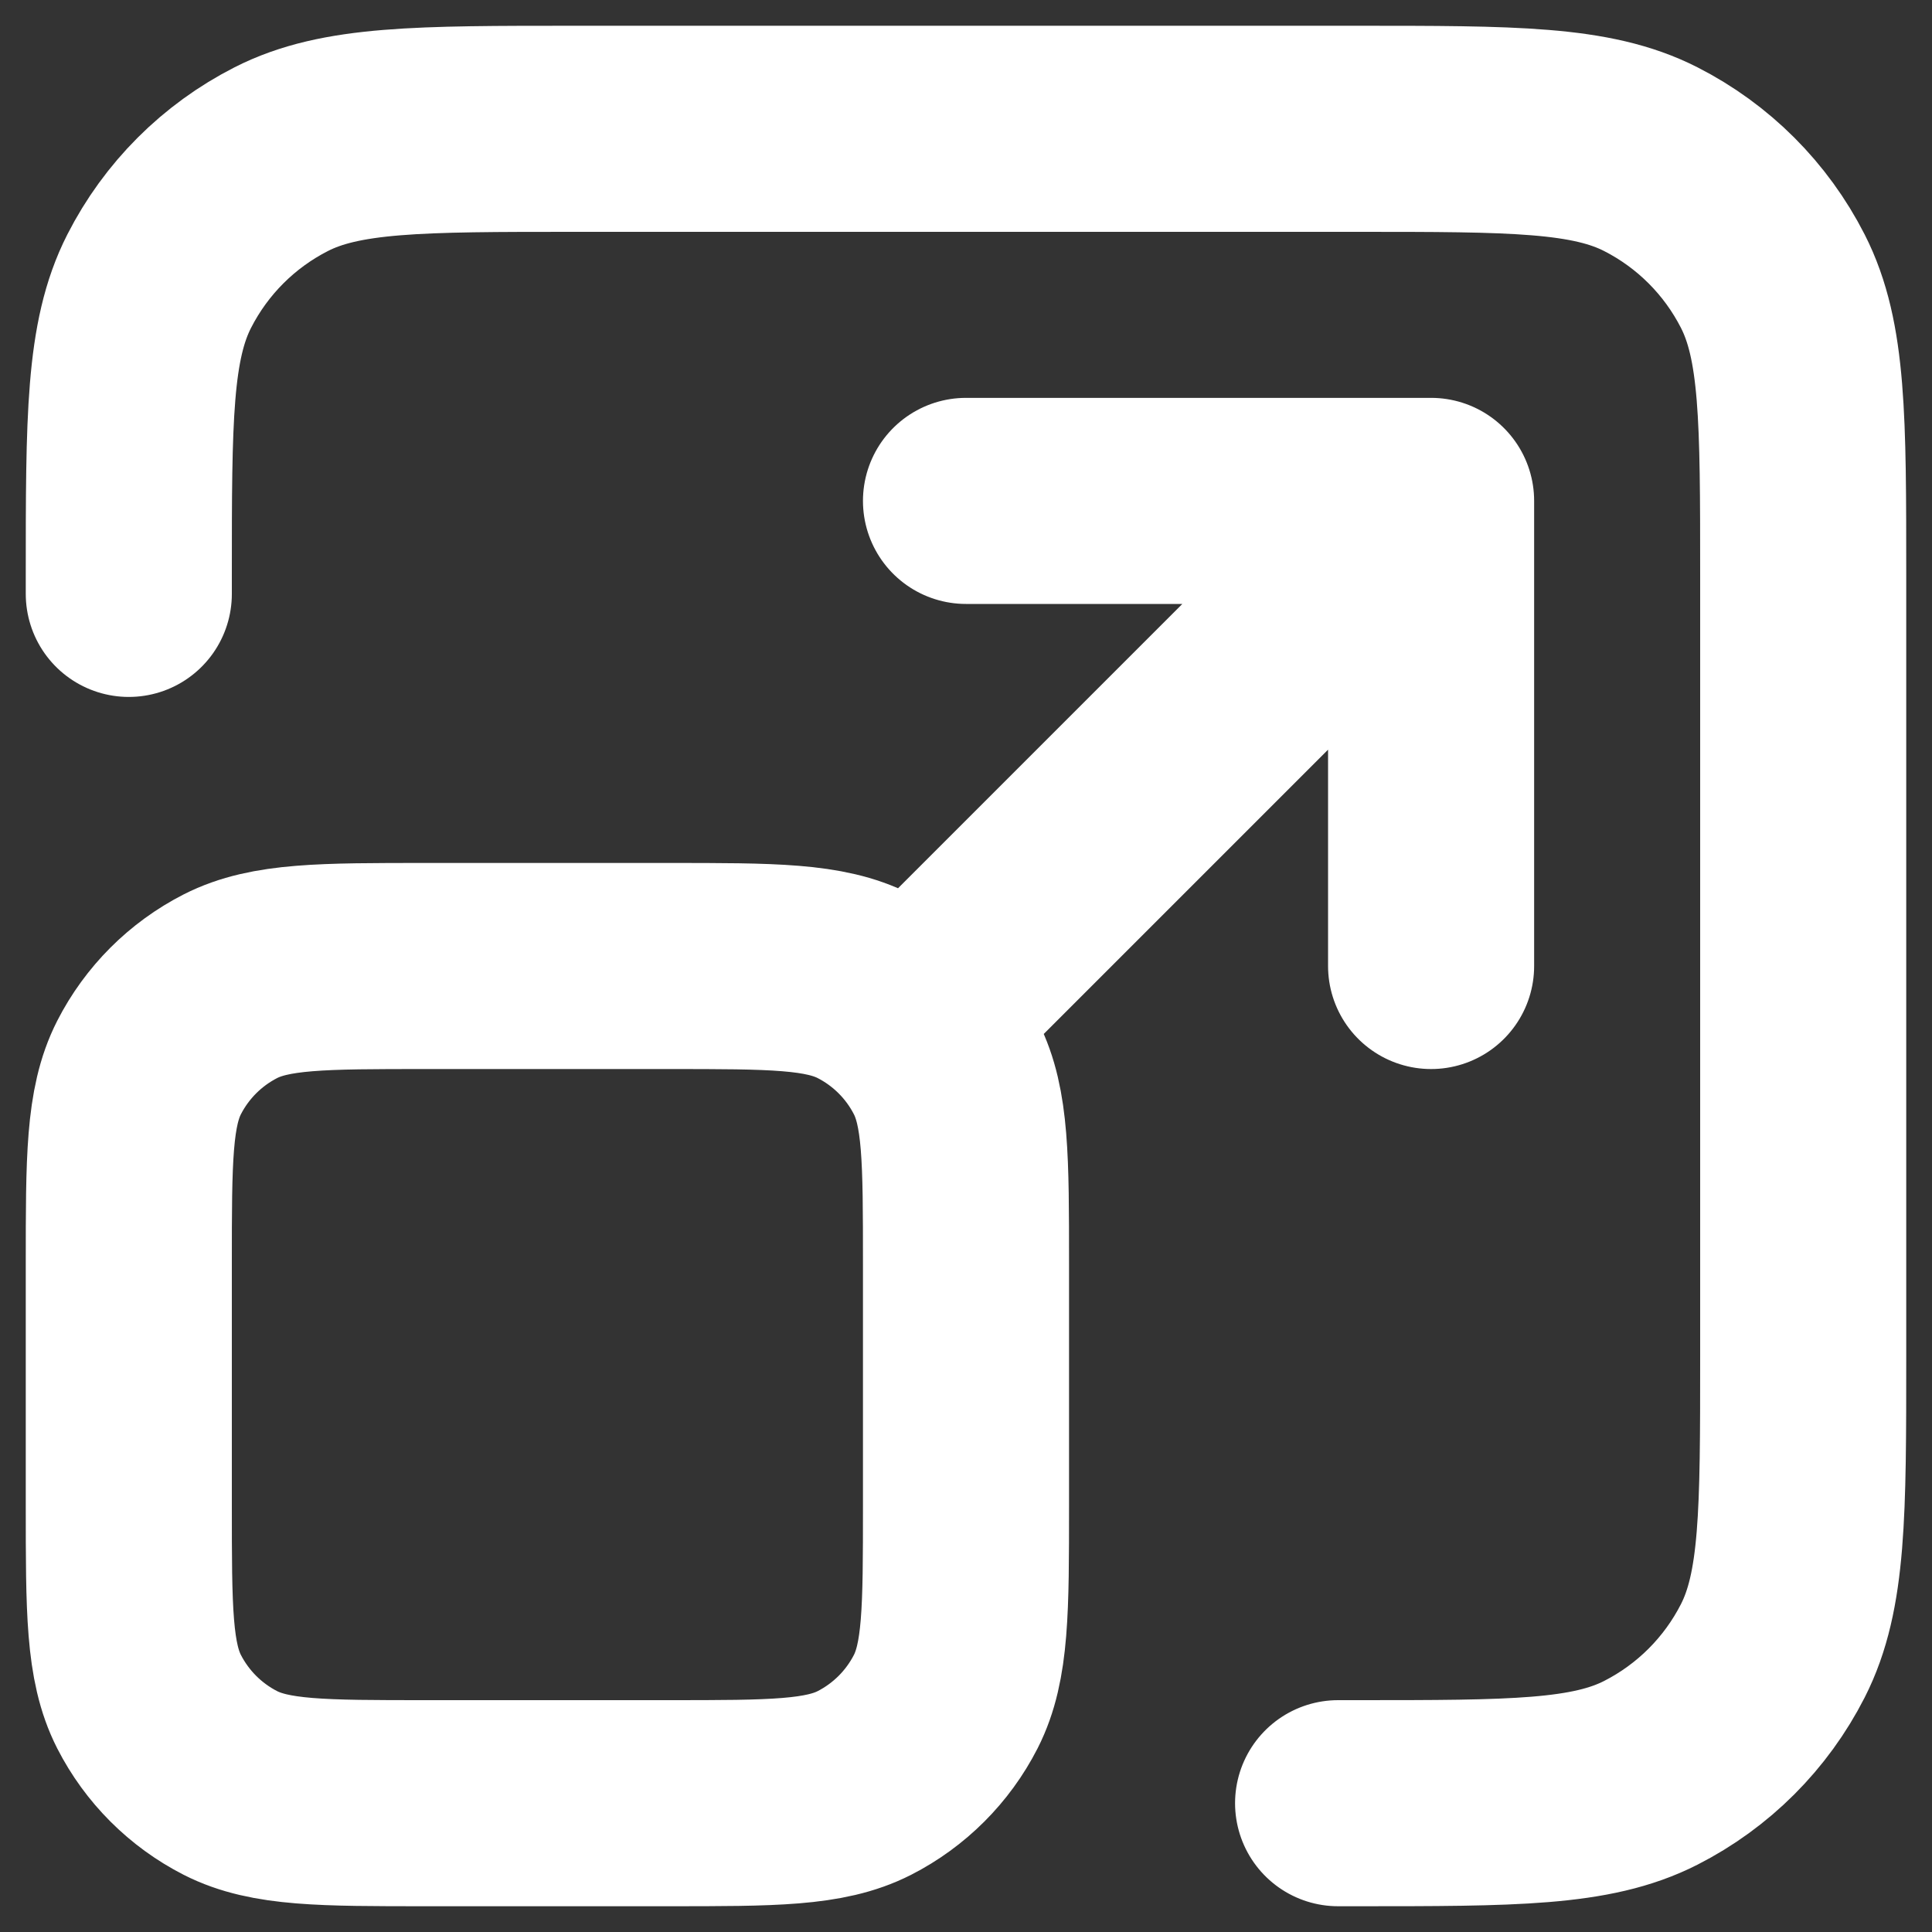 <svg width="15" height="15" viewBox="0 0 15 15" fill="none" xmlns="http://www.w3.org/2000/svg">
<rect x="0" y="0" width="15" height="15" fill="#333333" stroke="none"/>
<path d="M10.389 14H10.533C11.747 14 12.354 14 12.817 13.764C13.225 13.556 13.556 13.225 13.764 12.817C14 12.354 14 11.747 14 10.533V4.467C14 3.253 14 2.646 13.764 2.183C13.556 1.775 13.225 1.444 12.817 1.236C12.354 1 11.747 1 10.533 1H4.467C3.253 1 2.646 1 2.183 1.236C1.775 1.444 1.444 1.775 1.236 2.183C1 2.646 1 3.253 1 4.467V4.611M7.139 7.861L11.111 3.889M11.111 3.889H7.5M11.111 3.889V7.5M3.311 14H5.189C5.998 14 6.402 14 6.711 13.843C6.983 13.704 7.204 13.483 7.343 13.211C7.5 12.902 7.5 12.498 7.5 11.689V9.811C7.5 9.002 7.5 8.598 7.343 8.289C7.204 8.017 6.983 7.796 6.711 7.657C6.402 7.5 5.998 7.5 5.189 7.5H3.311C2.502 7.5 2.098 7.5 1.789 7.657C1.517 7.796 1.296 8.017 1.157 8.289C1 8.598 1 9.002 1 9.811V11.689C1 12.498 1 12.902 1.157 13.211C1.296 13.483 1.517 13.704 1.789 13.843C2.098 14 2.502 14 3.311 14Z" stroke="white" stroke-width="1.6" stroke-linecap="round" stroke-linejoin="round"/>
</svg>
